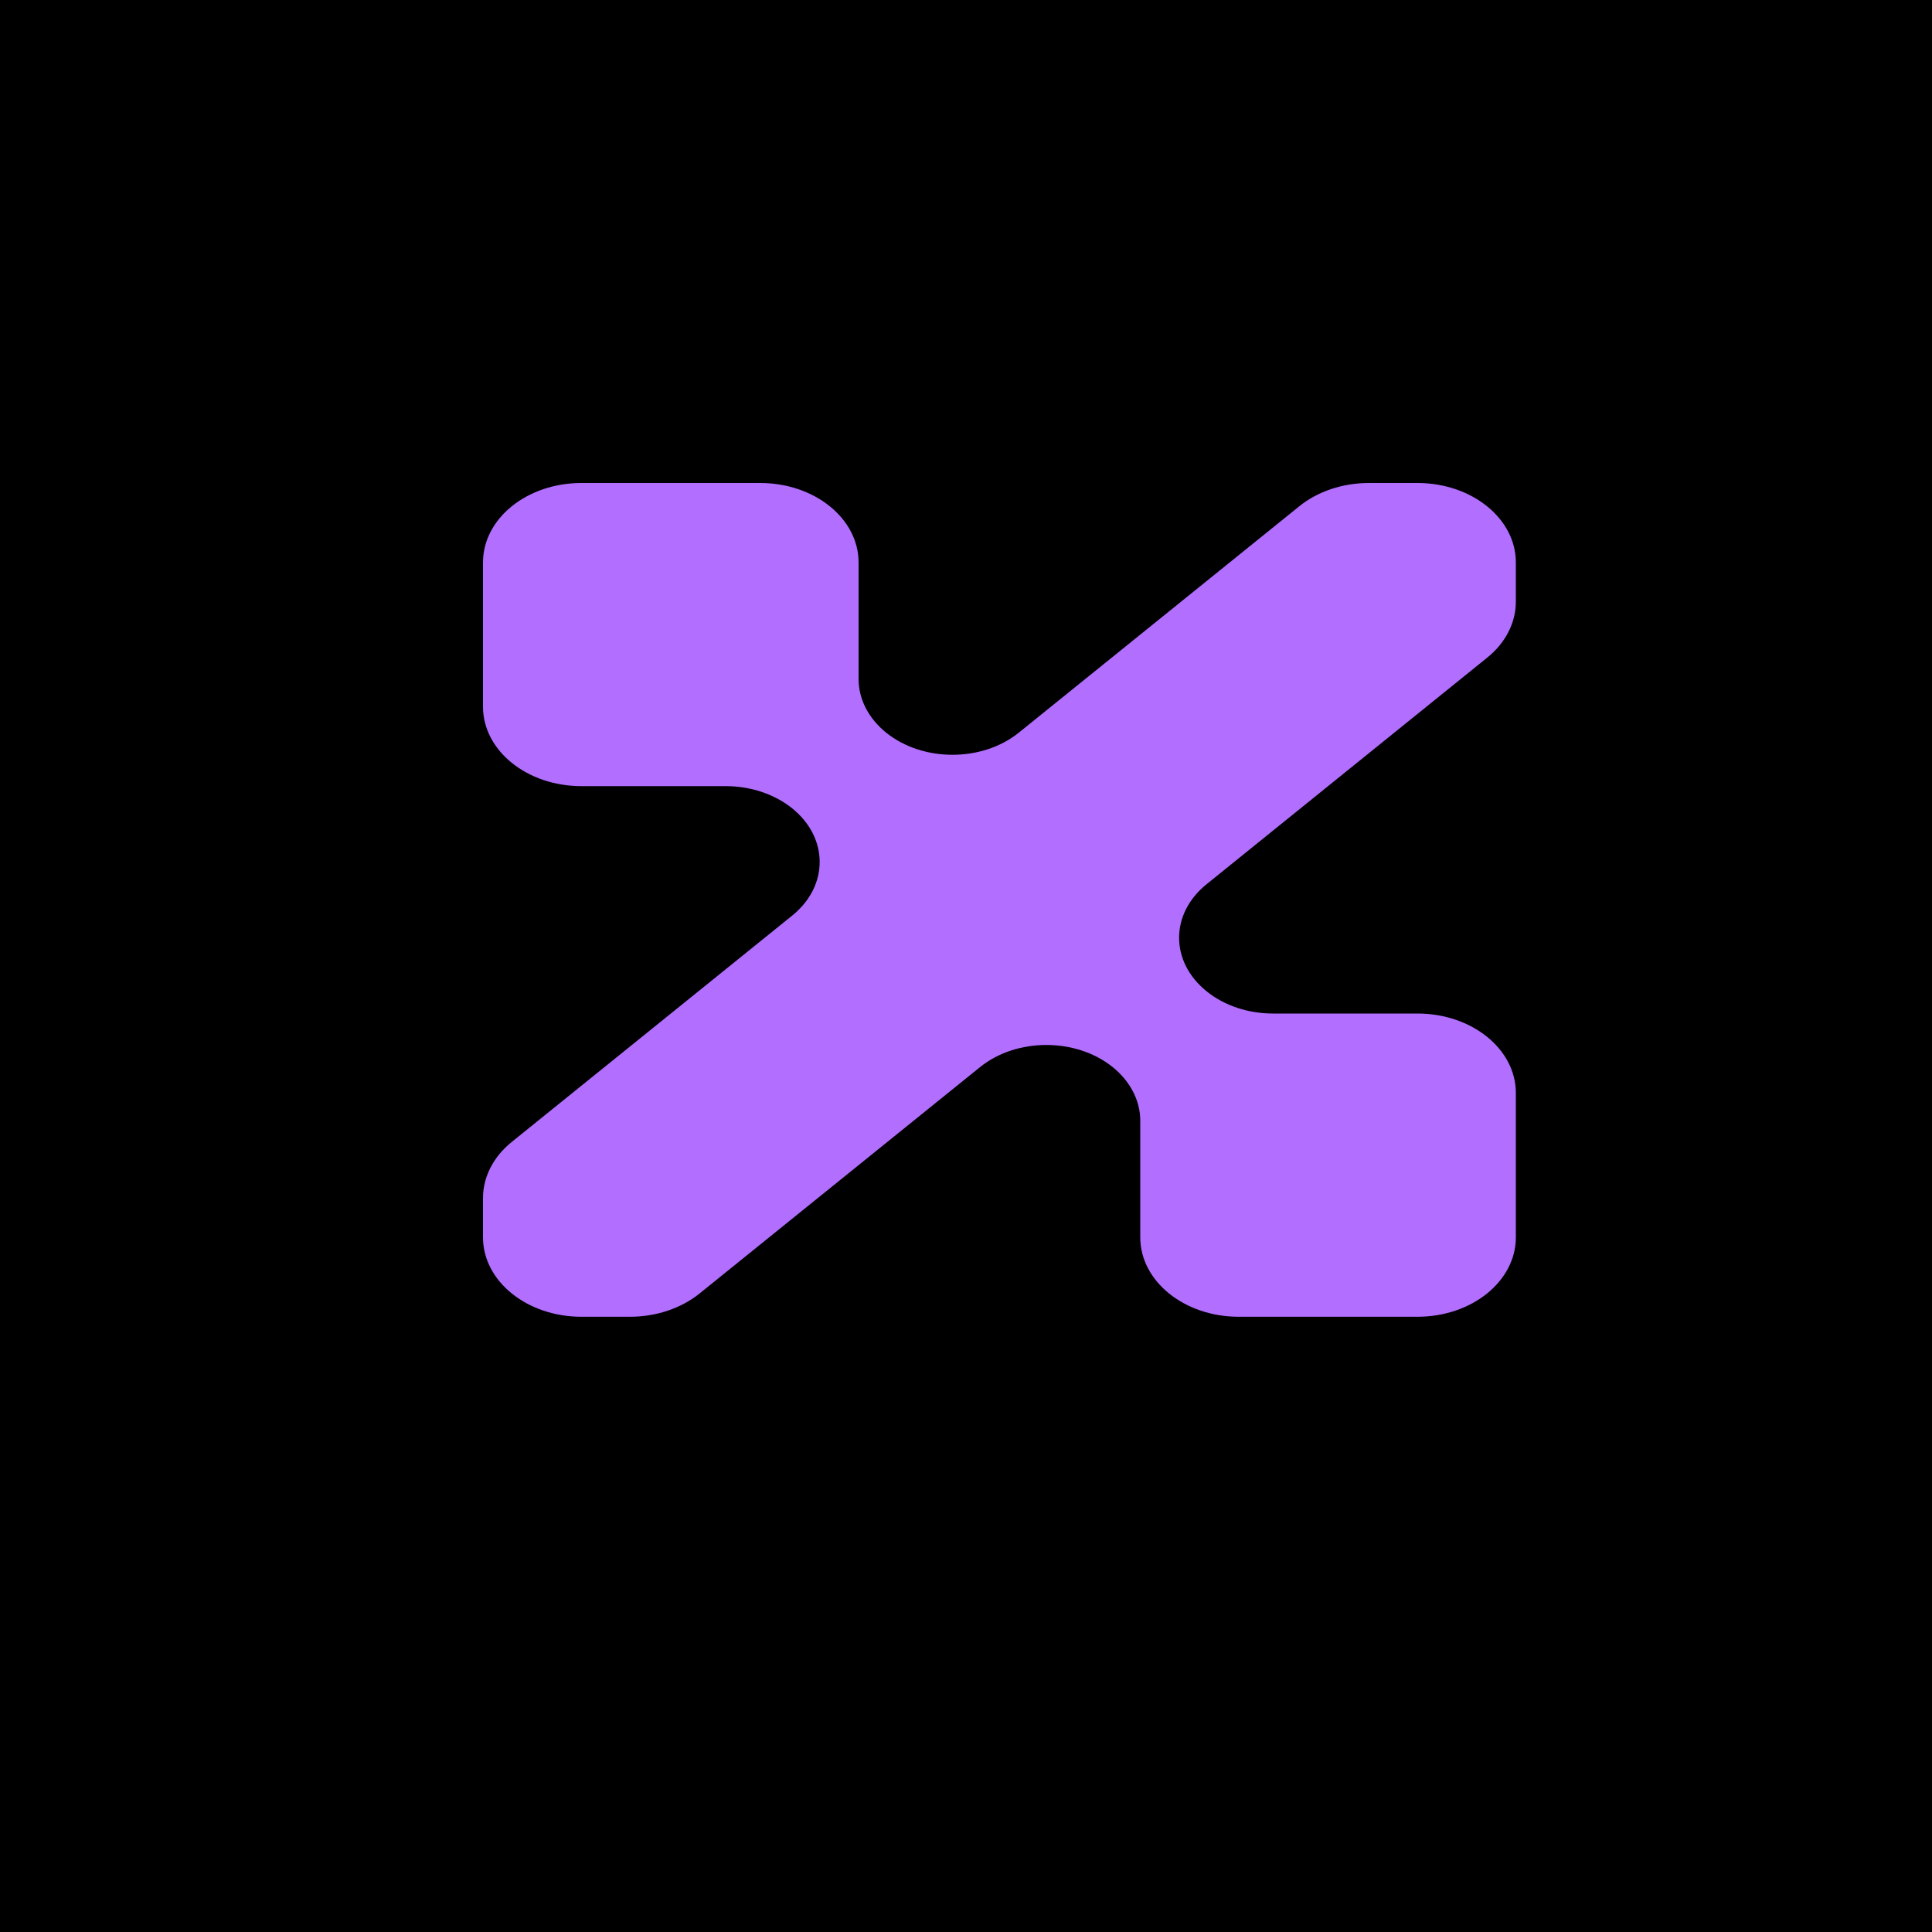 <svg width="20" height="20" viewBox="0 0 20 20" fill="none" xmlns="http://www.w3.org/2000/svg">
<rect width="20" height="20" fill="black"/>
<path d="M5 7.316V5.822C5 5.368 5.456 5 6.018 5H7.87C8.432 5 8.888 5.368 8.888 5.822V7.029C8.888 7.237 8.99 7.436 9.173 7.584C9.552 7.89 10.168 7.89 10.547 7.584L13.45 5.241C13.64 5.087 13.899 5 14.17 5H14.674C15.236 5 15.692 5.368 15.692 5.822V6.229C15.692 6.447 15.585 6.656 15.393 6.81L12.491 9.153C12.111 9.459 12.111 9.956 12.491 10.262C12.673 10.41 12.921 10.492 13.178 10.492H14.674C15.236 10.492 15.692 10.86 15.692 11.314V12.809C15.692 13.263 15.236 13.631 14.674 13.631H12.822C12.26 13.631 11.804 13.263 11.804 12.809V11.602C11.804 11.394 11.701 11.194 11.519 11.047C11.14 10.741 10.524 10.741 10.145 11.047L7.242 13.39C7.051 13.544 6.792 13.631 6.522 13.631H6.018C5.456 13.631 5 13.263 5 12.809V12.402C5 12.184 5.107 11.975 5.298 11.821L8.201 9.478C8.58 9.171 8.58 8.675 8.201 8.368C8.018 8.221 7.771 8.138 7.513 8.138H6.018C5.456 8.138 5 7.77 5 7.316Z" fill="#B16EFF"/>
</svg>
